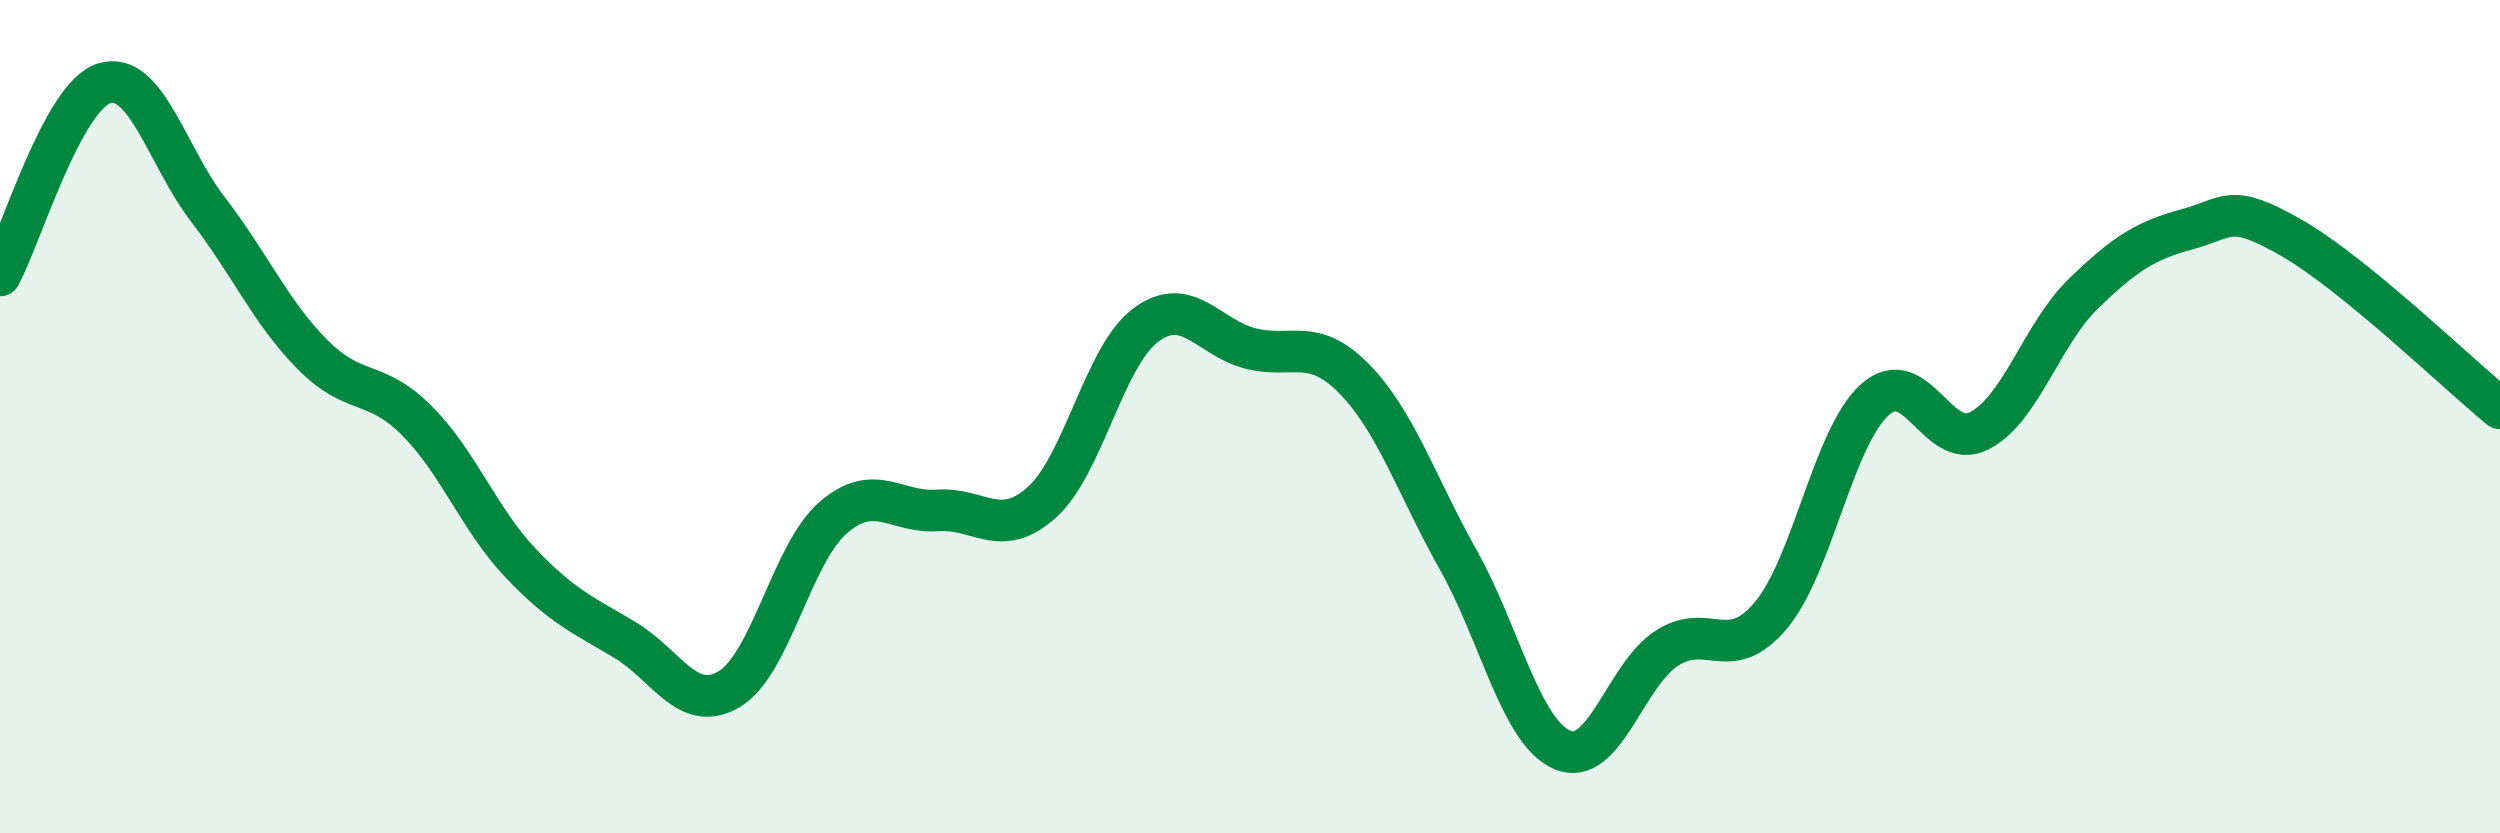 
    <svg width="60" height="20" viewBox="0 0 60 20" xmlns="http://www.w3.org/2000/svg">
      <path
        d="M 0,6.61 C 0.5,5.69 1.5,2.31 2.5,2 C 3.5,1.69 4,3.74 5,5.04 C 6,6.34 6.5,7.5 7.5,8.51 C 8.5,9.52 9,9.09 10,10.09 C 11,11.09 11.5,12.47 12.5,13.52 C 13.5,14.57 14,14.76 15,15.36 C 16,15.96 16.5,17.13 17.5,16.54 C 18.5,15.95 19,13.28 20,12.42 C 21,11.56 21.5,12.32 22.5,12.25 C 23.5,12.18 24,12.95 25,12.06 C 26,11.17 26.5,8.54 27.5,7.8 C 28.5,7.06 29,8.1 30,8.36 C 31,8.62 31.5,8.07 32.5,9.09 C 33.5,10.11 34,11.66 35,13.44 C 36,15.22 36.5,17.58 37.5,18 C 38.5,18.42 39,16.21 40,15.56 C 41,14.91 41.5,15.96 42.5,14.77 C 43.5,13.58 44,10.48 45,9.59 C 46,8.7 46.5,10.85 47.5,10.34 C 48.5,9.83 49,8.02 50,7.05 C 51,6.08 51.5,5.77 52.5,5.5 C 53.5,5.23 53.5,4.85 55,5.71 C 56.5,6.57 59,8.98 60,9.8L60 20L0 20Z"
        fill="#008740"
        opacity="0.1"
        stroke-linecap="round"
        stroke-linejoin="round"
      />
      <path
        d="M 0,6.61 C 0.5,5.69 1.5,2.31 2.5,2 C 3.5,1.69 4,3.74 5,5.04 C 6,6.34 6.5,7.5 7.5,8.51 C 8.5,9.52 9,9.09 10,10.09 C 11,11.09 11.5,12.47 12.5,13.52 C 13.5,14.57 14,14.76 15,15.36 C 16,15.96 16.5,17.13 17.5,16.54 C 18.5,15.95 19,13.28 20,12.42 C 21,11.56 21.5,12.32 22.5,12.25 C 23.5,12.18 24,12.95 25,12.06 C 26,11.17 26.5,8.54 27.5,7.8 C 28.5,7.06 29,8.1 30,8.36 C 31,8.62 31.5,8.07 32.5,9.09 C 33.5,10.11 34,11.66 35,13.44 C 36,15.22 36.5,17.58 37.5,18 C 38.5,18.42 39,16.21 40,15.56 C 41,14.91 41.5,15.96 42.5,14.77 C 43.5,13.58 44,10.48 45,9.59 C 46,8.7 46.5,10.85 47.5,10.34 C 48.5,9.83 49,8.02 50,7.05 C 51,6.08 51.5,5.77 52.5,5.5 C 53.5,5.23 53.5,4.85 55,5.71 C 56.5,6.57 59,8.98 60,9.8"
        stroke="#008740"
        stroke-width="1"
        fill="none"
        stroke-linecap="round"
        stroke-linejoin="round"
      />
    </svg>
  